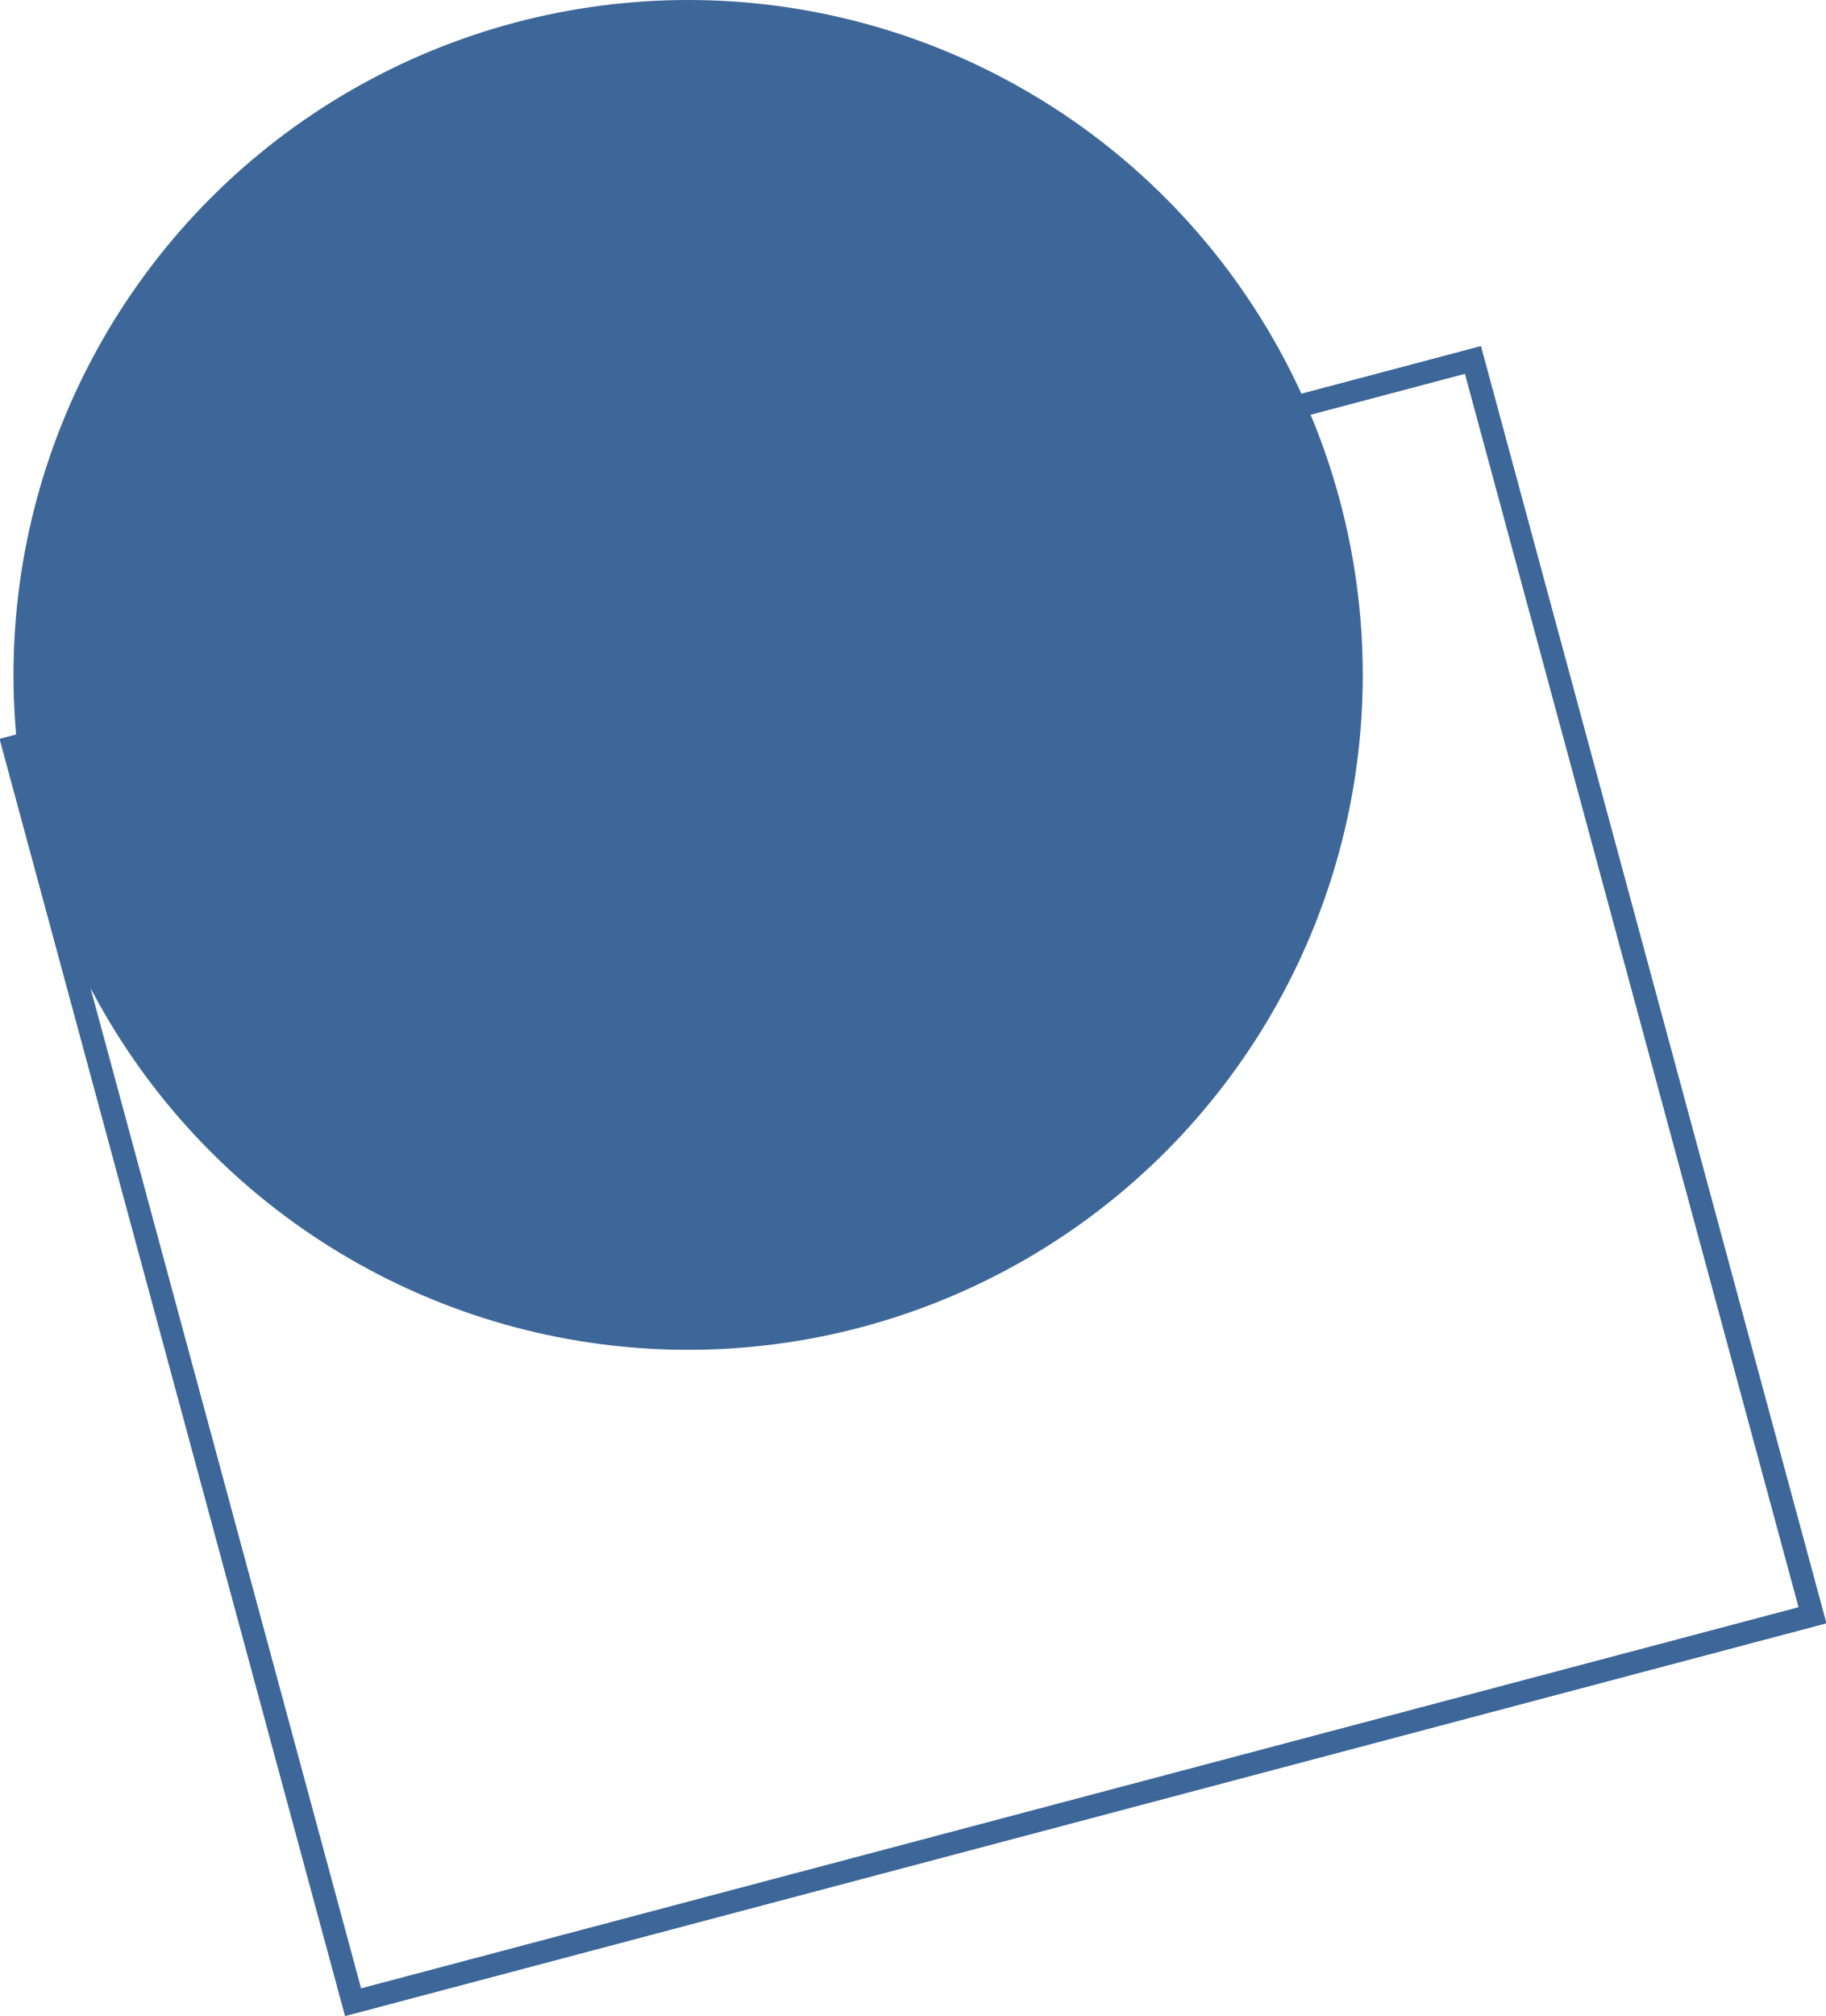 <?xml version="1.0" encoding="utf-8"?>
<!-- Generator: Adobe Illustrator 24.2.3, SVG Export Plug-In . SVG Version: 6.00 Build 0)  -->
<svg version="1.1" id="Ebene_1" xmlns="http://www.w3.org/2000/svg" xmlns:xlink="http://www.w3.org/1999/xlink" x="0px" y="0px"
	 viewBox="0 0 81.2 89.6" style="enable-background:new 0 0 81.2 89.6;" xml:space="preserve">
<style type="text/css">
	.st0{fill:none;stroke:#3D6799;stroke-miterlimit:10;}
	.st1{fill:#3D6799;}
</style>
<g id="Layer_2">
	<g id="explore_icon_01.svg">
		<path id="Rectangle_1_copy_5" class="st0" d="M0.6,33.2L65.5,16l15.1,55.8L15.7,89L0.6,33.2z"/>
		<path class="st0" d="M0.6,33.2L65.5,16l15.1,55.8L15.7,89L0.6,33.2z"/>
		<circle class="st1" cx="30.6" cy="30" r="30"/>
	</g>
</g>
</svg>
